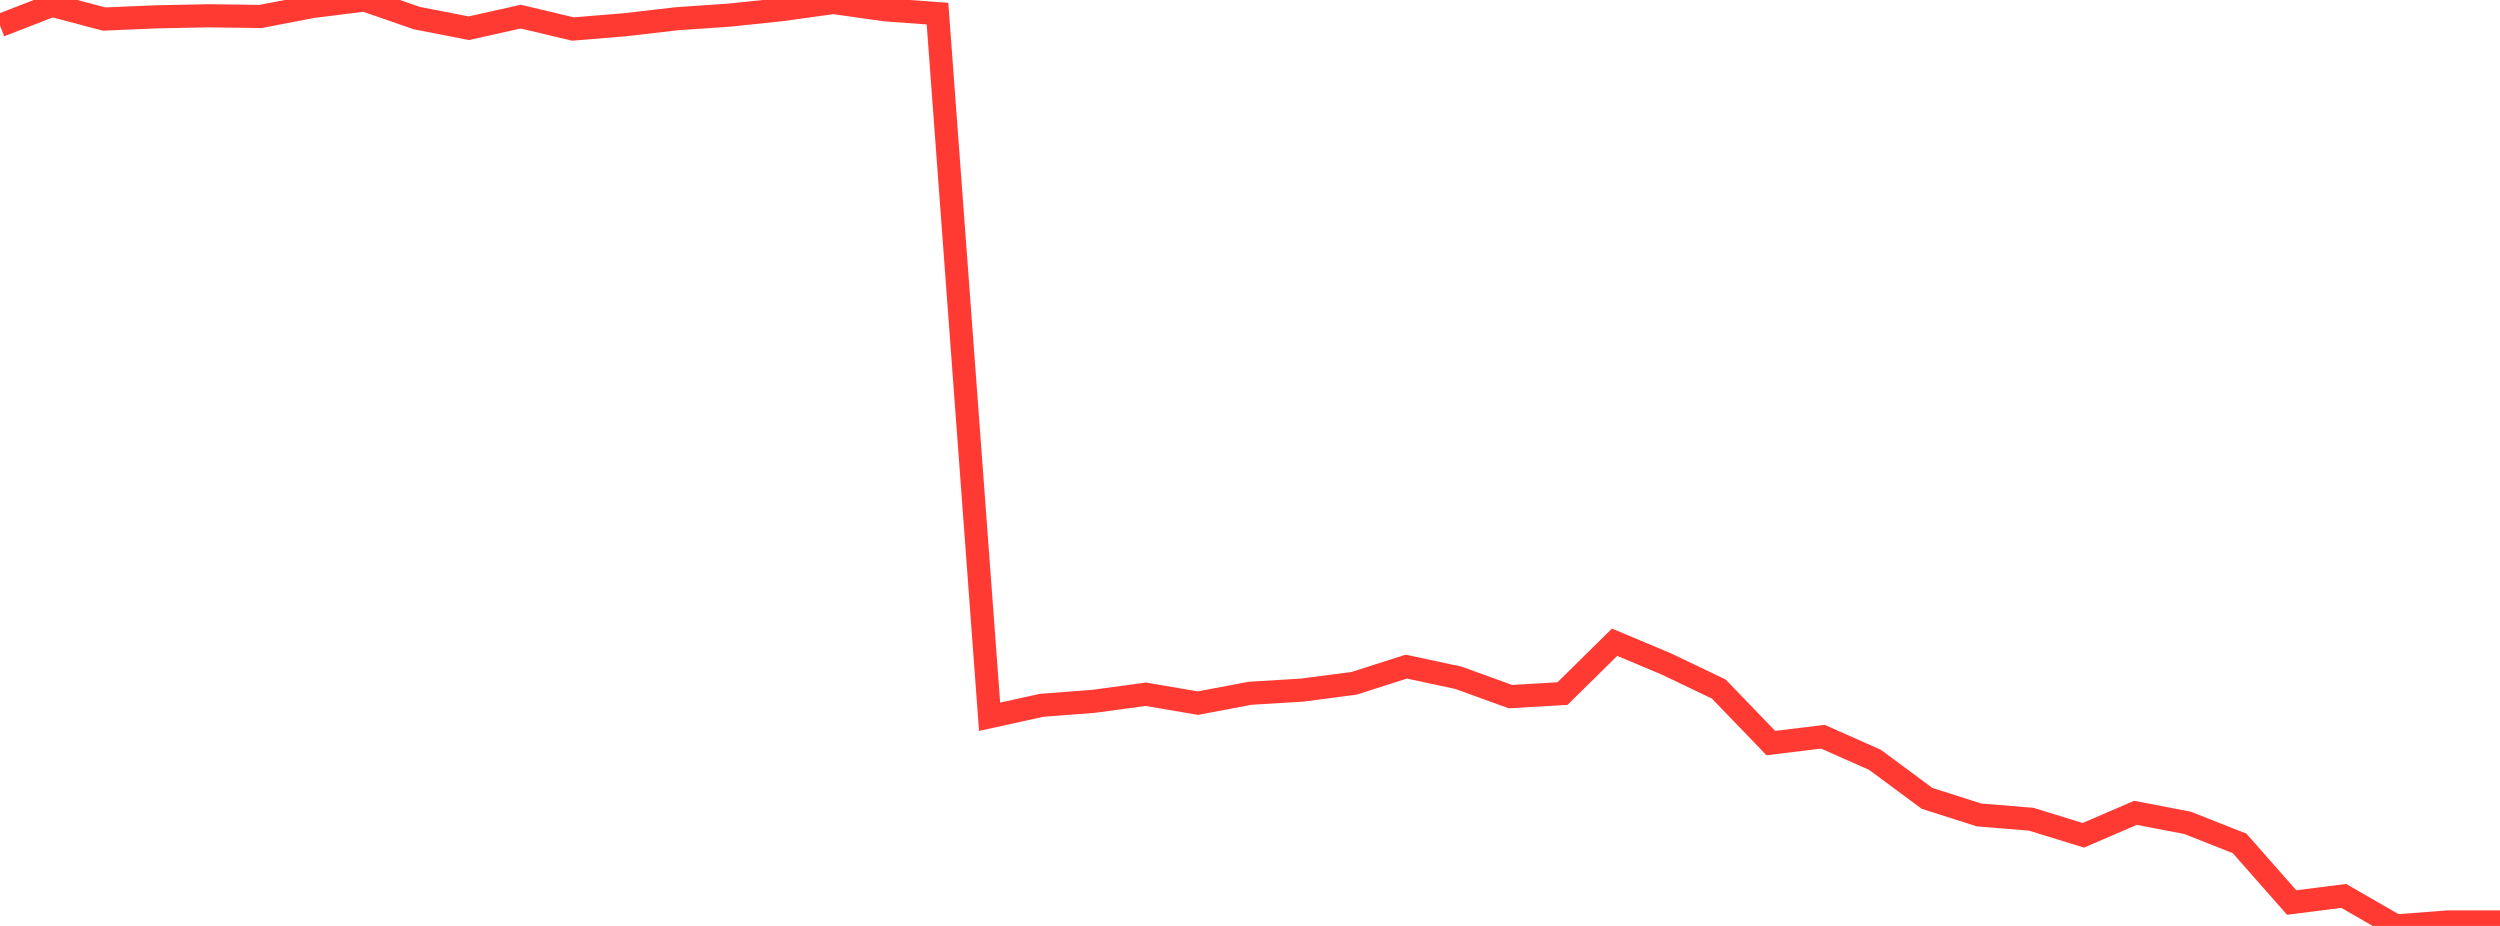 <?xml version="1.0" standalone="no"?>
<!DOCTYPE svg PUBLIC "-//W3C//DTD SVG 1.1//EN" "http://www.w3.org/Graphics/SVG/1.1/DTD/svg11.dtd">

<svg width="135" height="50" viewBox="0 0 135 50" preserveAspectRatio="none" 
  xmlns="http://www.w3.org/2000/svg"
  xmlns:xlink="http://www.w3.org/1999/xlink">


<polyline points="0.0, 1.377 2.812, 0.286 5.625, 1.029 8.438, 0.909 11.25, 0.852 14.062, 0.889 16.875, 0.35 19.688, 0.0 22.5, 0.975 25.312, 1.524 28.125, 0.898 30.938, 1.568 33.75, 1.335 36.562, 1.011 39.375, 0.818 42.188, 0.523 45.0, 0.134 47.812, 0.531 50.625, 0.736 53.438, 38.705 56.25, 38.086 59.062, 37.871 61.875, 37.49 64.688, 37.969 67.5, 37.437 70.312, 37.266 73.125, 36.898 75.938, 35.997 78.75, 36.599 81.562, 37.617 84.375, 37.453 87.188, 34.68 90.0, 35.862 92.812, 37.207 95.625, 40.125 98.438, 39.783 101.25, 41.031 104.062, 43.113 106.875, 44.008 109.688, 44.239 112.5, 45.106 115.312, 43.893 118.125, 44.433 120.938, 45.544 123.75, 48.736 126.562, 48.379 129.375, 50.0 132.188, 49.785 135.0, 49.785" fill="none" stroke="#ff3a33" stroke-width="1.25"/>

</svg>